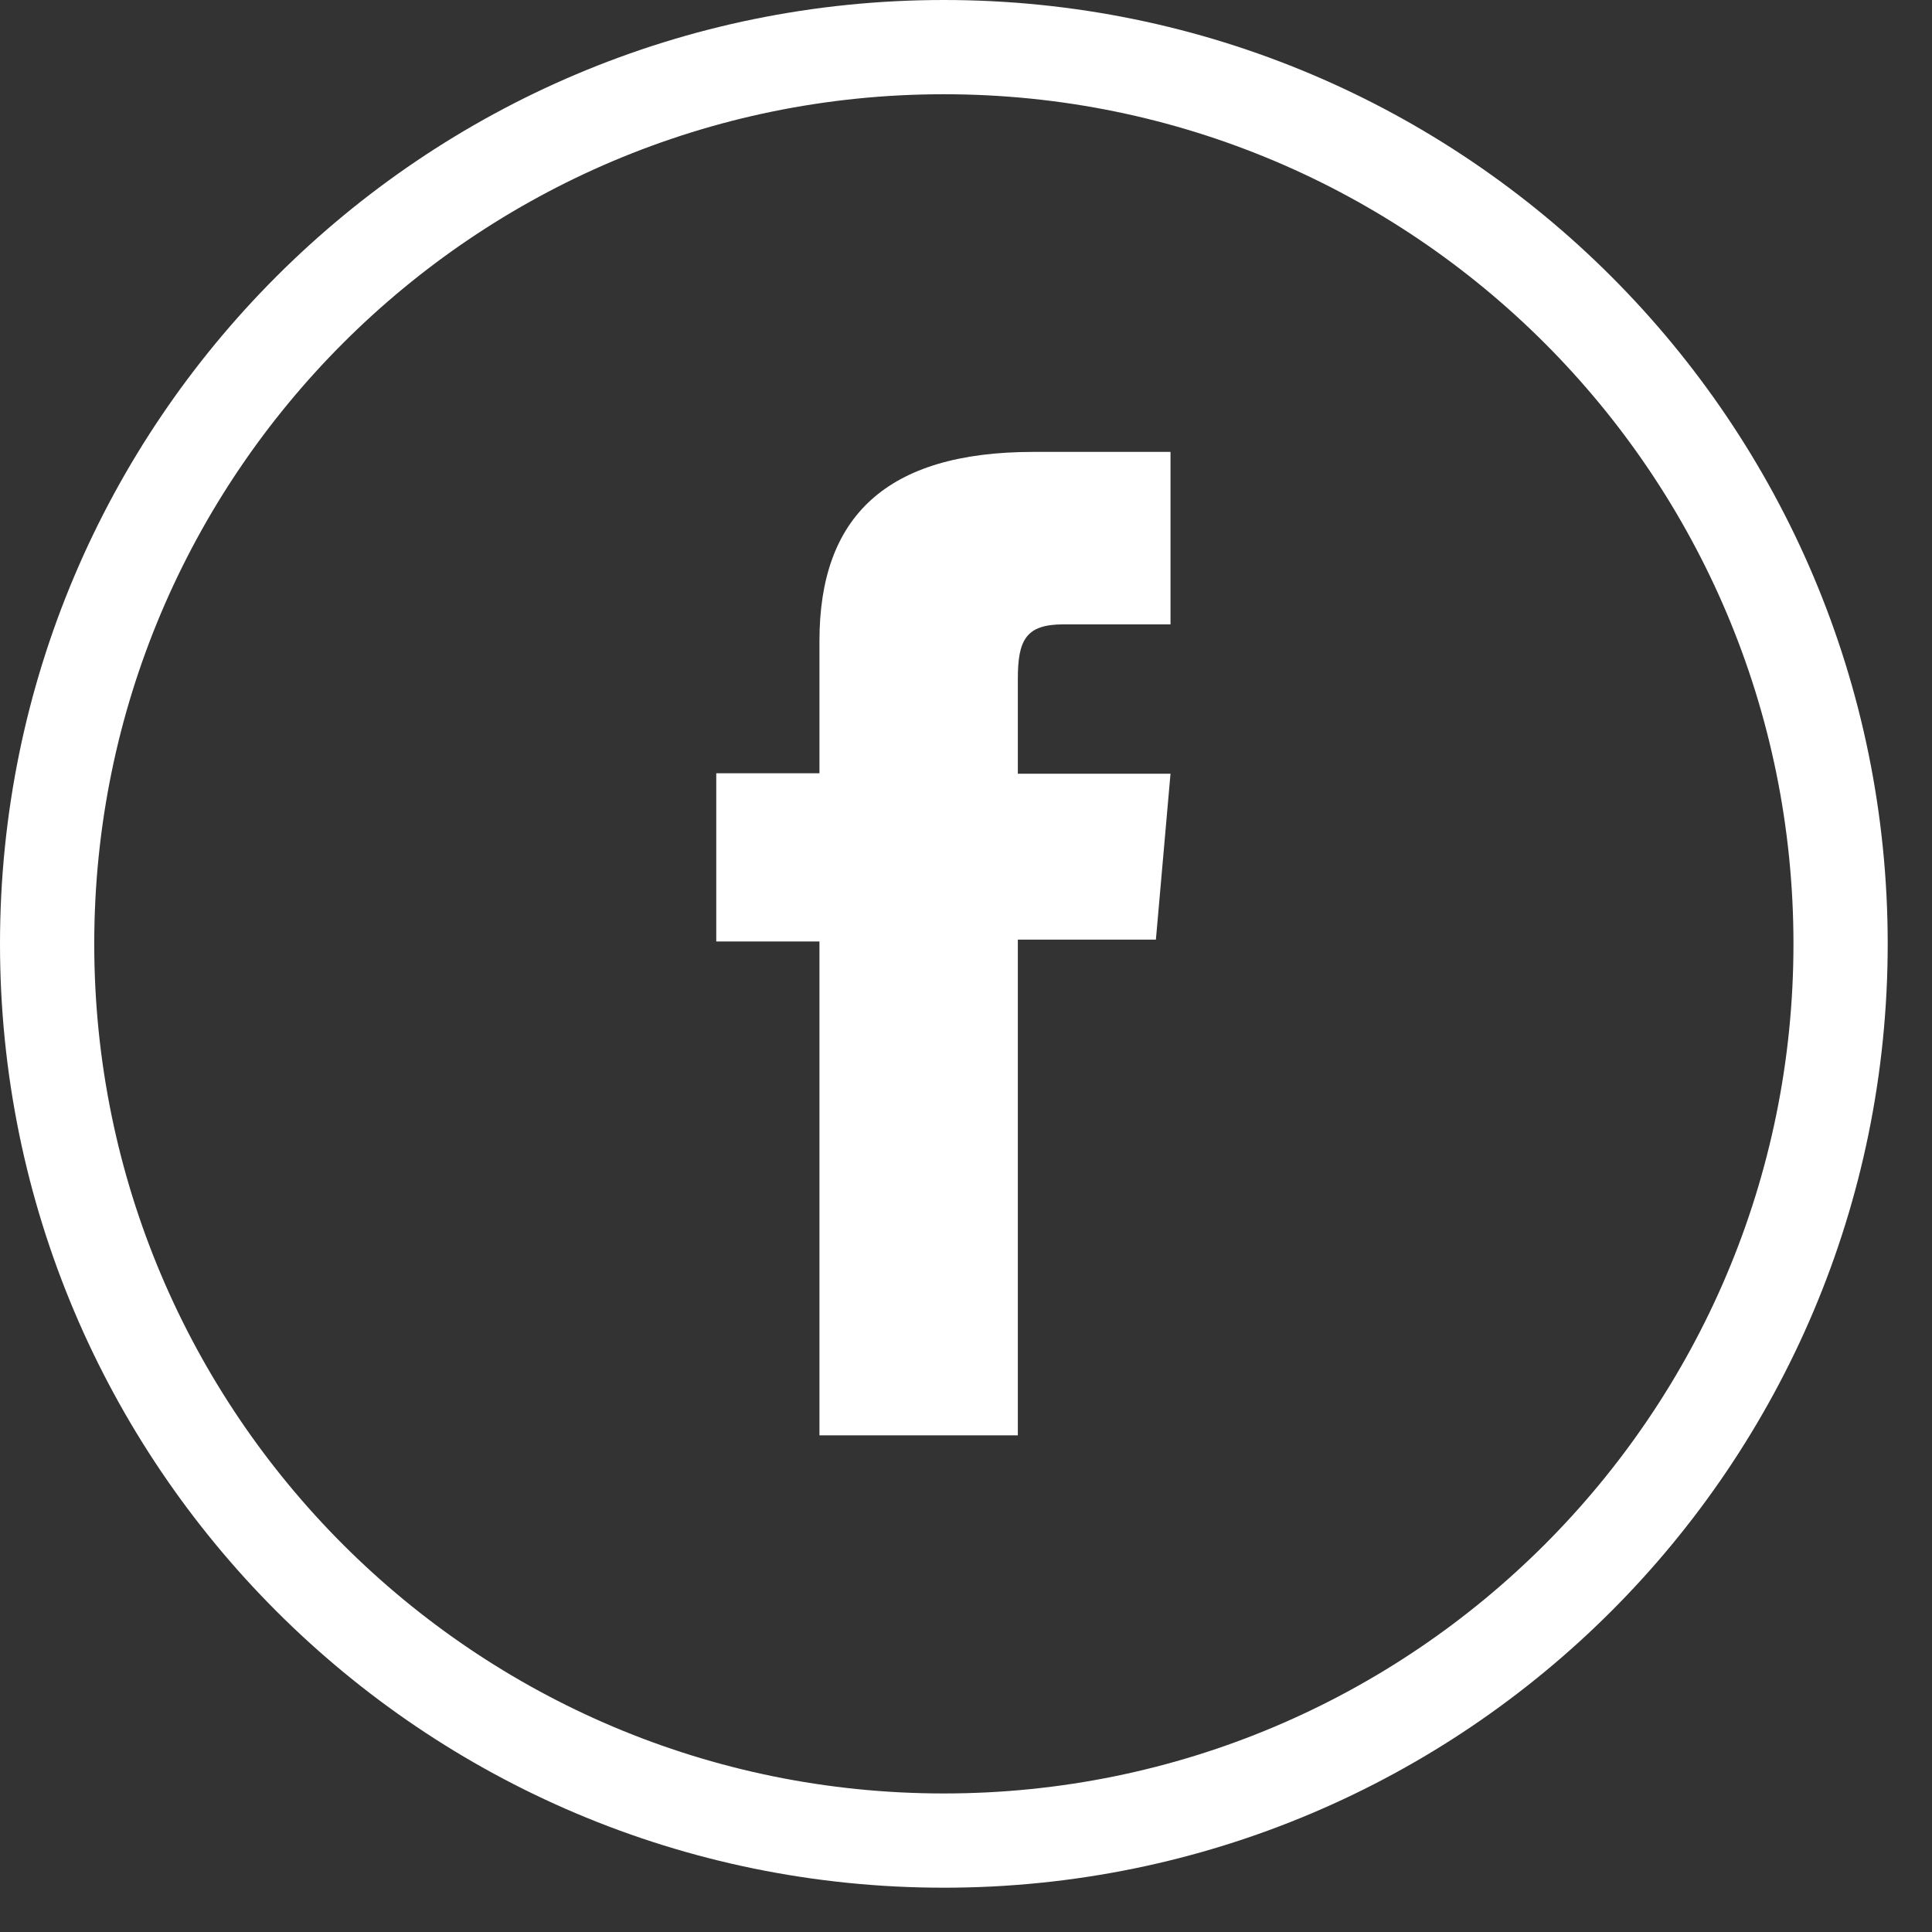 <svg width="41" height="41" viewBox="0 0 41 41" fill="none" xmlns="http://www.w3.org/2000/svg">
<rect x="0" y="0" width="41" height="41" fill="#333333" stroke="none"/>
<g clip-path="url(#clip0_1633_1445)">
<path d="M39.06 20.03C39.06 9.52 30.54 1 20.03 1C9.52 1 1 9.52 1 20.03C1 30.54 9.52 39.06 20.03 39.06C30.54 39.06 39.06 30.54 39.06 20.03Z" stroke="white" stroke-width="2" stroke-miterlimit="10"/>
<path d="M17.4 30.46H21.6V19.94H24.53L24.84 16.42H21.6V14.41C21.6 13.58 21.77 13.25 22.57 13.25H24.84V9.59H21.93C18.8 9.59 17.39 10.97 17.39 13.6V16.41H15.2V19.98H17.39V30.46H17.4Z" fill="white"/>
</g>
<defs>
<clipPath id="clip0_1633_1445">
<rect width="40.06" height="40.06" fill="white"/>
</clipPath>
</defs>
</svg>
